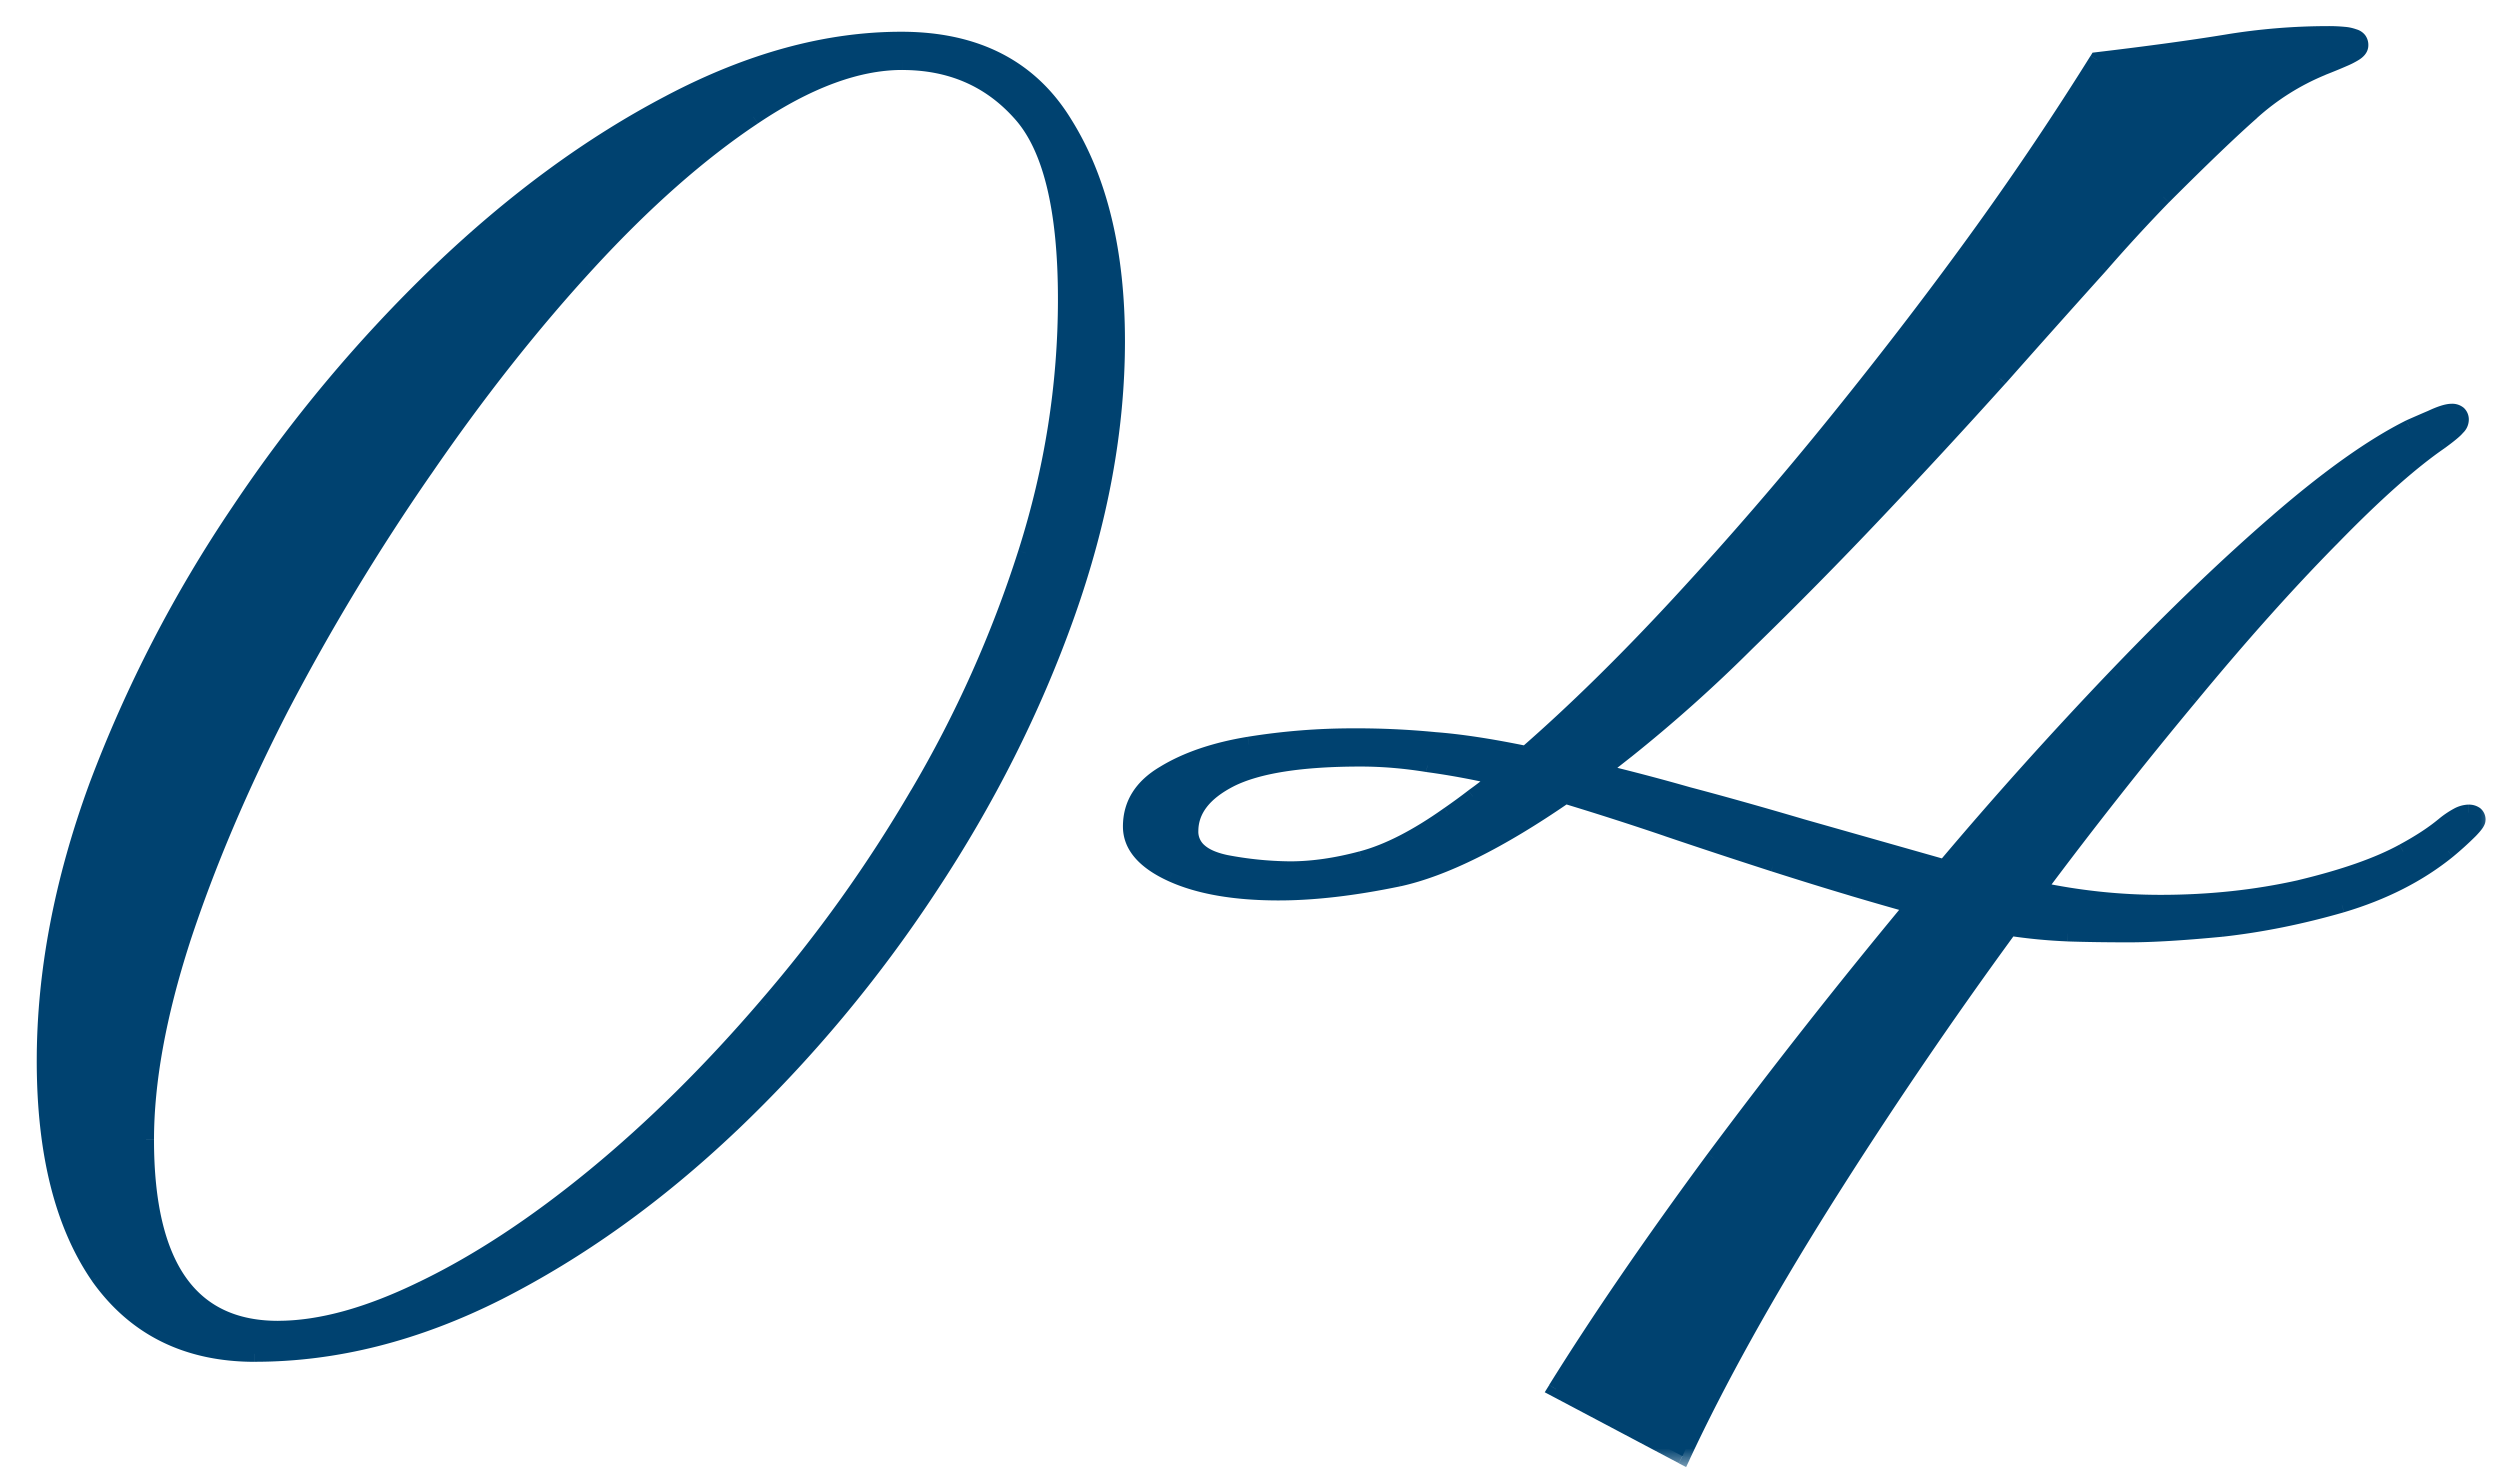 <svg xmlns="http://www.w3.org/2000/svg" width="63" height="37" fill="none"><mask id="a" width="63" height="37" x="0" y="0" fill="#000" maskUnits="userSpaceOnUse"><path fill="#fff" d="M0 0h63v37H0z"/><path d="M6.423 34.117c-1.703 0-3.016-.648-3.938-1.945-.906-1.313-1.36-3.125-1.36-5.438 0-2.218.438-4.523 1.313-6.914a33.27 33.27 0 0 1 3.586-6.937 36.398 36.398 0 0 1 5.04-6.024c1.874-1.796 3.812-3.218 5.812-4.265C18.892 1.53 20.836 1 22.712 1c1.89 0 3.265.71 4.125 2.133.875 1.406 1.312 3.226 1.312 5.46 0 2.22-.422 4.516-1.265 6.891-.844 2.375-2 4.672-3.469 6.891a34.129 34.129 0 0 1-4.992 5.977c-1.86 1.765-3.82 3.171-5.883 4.218-2.047 1.032-4.086 1.547-6.117 1.547Zm.586-.633c1.062 0 2.281-.336 3.656-1.007 1.39-.672 2.828-1.618 4.313-2.836 1.484-1.22 2.93-2.649 4.335-4.29a35.585 35.585 0 0 0 3.82-5.343 29.703 29.703 0 0 0 2.72-6.07 20.967 20.967 0 0 0 1.007-6.399c0-2.281-.383-3.844-1.148-4.687-.766-.86-1.758-1.29-2.977-1.29-1.125 0-2.375.461-3.75 1.383-1.36.907-2.75 2.133-4.172 3.68-1.421 1.547-2.796 3.29-4.125 5.227a56.437 56.437 0 0 0-3.586 5.93c-1.046 2.03-1.882 4-2.507 5.906-.61 1.89-.914 3.57-.914 5.039 0 3.171 1.109 4.757 3.328 4.757Zm35.389 3.211-3.188-1.687c1.078-1.735 2.406-3.672 3.984-5.813a154.33 154.33 0 0 1 5.016-6.375 82.235 82.235 0 0 1-1.547-.445c-.578-.172-1.234-.375-1.969-.61-.922-.296-1.82-.593-2.695-.89a79.143 79.143 0 0 0-2.555-.82c-1.656 1.14-3.054 1.836-4.195 2.086-1.125.234-2.133.351-3.023.351-1.11 0-2.008-.156-2.696-.469-.687-.312-1.03-.71-1.03-1.195 0-.562.28-1.008.843-1.336.562-.344 1.273-.586 2.133-.726.875-.141 1.75-.211 2.625-.211.734 0 1.414.03 2.039.093.64.047 1.414.165 2.32.352 1.234-1.078 2.523-2.344 3.867-3.797a91.058 91.058 0 0 0 4.008-4.64 108.795 108.795 0 0 0 3.656-4.782 78.46 78.46 0 0 0 2.86-4.265 77.674 77.674 0 0 0 3.257-.446 15.8 15.8 0 0 1 2.555-.21c.328 0 .547.023.656.07.11.03.164.101.164.21 0 .079-.054.15-.164.212-.093.062-.359.18-.797.351a6.159 6.159 0 0 0-1.78 1.125c-.516.453-1.259 1.164-2.227 2.133-.344.344-.875.922-1.594 1.734-.719.797-1.563 1.742-2.531 2.836-.97 1.078-2 2.196-3.094 3.352a110.56 110.56 0 0 1-3.281 3.328 36.985 36.985 0 0 1-3.047 2.719l-.656.515c.656.157 1.398.352 2.226.586.828.219 1.774.485 2.836.797l3.633 1.031a104.282 104.282 0 0 1 4.336-4.828c1.437-1.5 2.789-2.797 4.054-3.89 1.282-1.11 2.391-1.899 3.329-2.368.14-.062.32-.14.539-.234.234-.11.406-.164.515-.164.157 0 .235.07.235.21 0 .063-.032.126-.094.188-.047.063-.188.18-.422.352-.75.516-1.672 1.336-2.766 2.46-1.093 1.11-2.273 2.43-3.539 3.962a115.807 115.807 0 0 0-3.843 4.875c1.03.219 2.062.328 3.093.328 1.235 0 2.407-.125 3.516-.375 1.11-.266 1.977-.57 2.602-.914a6.264 6.264 0 0 0 1.007-.656c.266-.22.477-.328.633-.328.156 0 .235.062.235.187 0 .094-.25.352-.75.773-.735.594-1.625 1.047-2.672 1.36-1.032.297-2.04.5-3.024.61-.968.093-1.75.14-2.343.14a45.18 45.18 0 0 1-1.547-.024 13.335 13.335 0 0 1-1.453-.14 120.302 120.302 0 0 0-4.711 6.937c-1.47 2.344-2.649 4.47-3.54 6.375Zm-9.891-14.789a6.98 6.98 0 0 0 1.805-.258c.656-.171 1.39-.546 2.203-1.125.203-.14.406-.289.61-.445.218-.156.429-.32.632-.492-.61-.14-1.203-.25-1.781-.328-.578-.094-1.141-.14-1.688-.14-1.5 0-2.594.171-3.281.515-.672.344-1.008.781-1.008 1.312 0 .407.297.672.89.797.594.11 1.134.164 1.618.164Z"/></mask><path fill="#004270" d="M6.423 34.117c-1.703 0-3.016-.648-3.938-1.945-.906-1.313-1.36-3.125-1.36-5.438 0-2.218.438-4.523 1.313-6.914a33.27 33.27 0 0 1 3.586-6.937 36.398 36.398 0 0 1 5.04-6.024c1.874-1.796 3.812-3.218 5.812-4.265C18.892 1.53 20.836 1 22.712 1c1.89 0 3.265.71 4.125 2.133.875 1.406 1.312 3.226 1.312 5.46 0 2.22-.422 4.516-1.265 6.891-.844 2.375-2 4.672-3.469 6.891a34.129 34.129 0 0 1-4.992 5.977c-1.86 1.765-3.82 3.171-5.883 4.218-2.047 1.032-4.086 1.547-6.117 1.547Zm.586-.633c1.062 0 2.281-.336 3.656-1.007 1.39-.672 2.828-1.618 4.313-2.836 1.484-1.22 2.93-2.649 4.335-4.29a35.585 35.585 0 0 0 3.82-5.343 29.703 29.703 0 0 0 2.72-6.07 20.967 20.967 0 0 0 1.007-6.399c0-2.281-.383-3.844-1.148-4.687-.766-.86-1.758-1.29-2.977-1.29-1.125 0-2.375.461-3.75 1.383-1.36.907-2.75 2.133-4.172 3.68-1.421 1.547-2.796 3.29-4.125 5.227a56.437 56.437 0 0 0-3.586 5.93c-1.046 2.03-1.882 4-2.507 5.906-.61 1.89-.914 3.57-.914 5.039 0 3.171 1.109 4.757 3.328 4.757Zm35.389 3.211-3.188-1.687c1.078-1.735 2.406-3.672 3.984-5.813a154.33 154.33 0 0 1 5.016-6.375 82.235 82.235 0 0 1-1.547-.445c-.578-.172-1.234-.375-1.969-.61-.922-.296-1.82-.593-2.695-.89a79.143 79.143 0 0 0-2.555-.82c-1.656 1.14-3.054 1.836-4.195 2.086-1.125.234-2.133.351-3.023.351-1.11 0-2.008-.156-2.696-.469-.687-.312-1.03-.71-1.03-1.195 0-.562.28-1.008.843-1.336.562-.344 1.273-.586 2.133-.726.875-.141 1.75-.211 2.625-.211.734 0 1.414.03 2.039.093.64.047 1.414.165 2.32.352 1.234-1.078 2.523-2.344 3.867-3.797a91.058 91.058 0 0 0 4.008-4.64 108.795 108.795 0 0 0 3.656-4.782 78.46 78.46 0 0 0 2.86-4.265 77.674 77.674 0 0 0 3.257-.446 15.8 15.8 0 0 1 2.555-.21c.328 0 .547.023.656.07.11.03.164.101.164.21 0 .079-.054.15-.164.212-.093.062-.359.18-.797.351a6.159 6.159 0 0 0-1.78 1.125c-.516.453-1.259 1.164-2.227 2.133-.344.344-.875.922-1.594 1.734-.719.797-1.563 1.742-2.531 2.836-.97 1.078-2 2.196-3.094 3.352a110.56 110.56 0 0 1-3.281 3.328 36.985 36.985 0 0 1-3.047 2.719l-.656.515c.656.157 1.398.352 2.226.586.828.219 1.774.485 2.836.797l3.633 1.031a104.282 104.282 0 0 1 4.336-4.828c1.437-1.5 2.789-2.797 4.054-3.89 1.282-1.11 2.391-1.899 3.329-2.368.14-.062.32-.14.539-.234.234-.11.406-.164.515-.164.157 0 .235.07.235.21 0 .063-.032.126-.094.188-.047.063-.188.18-.422.352-.75.516-1.672 1.336-2.766 2.46-1.093 1.11-2.273 2.43-3.539 3.962a115.807 115.807 0 0 0-3.843 4.875c1.03.219 2.062.328 3.093.328 1.235 0 2.407-.125 3.516-.375 1.11-.266 1.977-.57 2.602-.914a6.264 6.264 0 0 0 1.007-.656c.266-.22.477-.328.633-.328.156 0 .235.062.235.187 0 .094-.25.352-.75.773-.735.594-1.625 1.047-2.672 1.36-1.032.297-2.04.5-3.024.61-.968.093-1.75.14-2.343.14a45.18 45.18 0 0 1-1.547-.024 13.335 13.335 0 0 1-1.453-.14 120.302 120.302 0 0 0-4.711 6.937c-1.47 2.344-2.649 4.47-3.54 6.375Zm-9.891-14.789a6.98 6.98 0 0 0 1.805-.258c.656-.171 1.39-.546 2.203-1.125.203-.14.406-.289.61-.445.218-.156.429-.32.632-.492-.61-.14-1.203-.25-1.781-.328-.578-.094-1.141-.14-1.688-.14-1.5 0-2.594.171-3.281.515-.672.344-1.008.781-1.008 1.312 0 .407.297.672.89.797.594.11 1.134.164 1.618.164Z"/><path fill="#004270" d="m2.485 32.172-.164.114.001.002.163-.116ZM2.438 19.82l-.187-.07v.002l.187.068Zm8.625-12.96.139.144-.139-.145Zm5.813-4.266.093.177-.093-.177Zm9.96.539-.17.103.001.002.17-.105Zm-3.421 19.242-.167-.11.167.11Zm-4.992 5.977.138.145-.138-.145ZM12.54 32.57l.09.179-.09-.179Zm-1.875-.093-.087-.18.087.18Zm8.648-7.125-.15-.131h-.001l.151.13Zm3.82-5.344-.172-.102.173.102Zm2.579-17.156-.15.133.002.001.148-.134Zm-6.727.093.111.167-.11-.167Zm-8.297 8.907.165.113-.165-.113Zm-3.586 5.93-.177-.093.178.092Zm-2.507 5.906-.19-.063v.001l.19.061Zm1.828 10.23c-1.644 0-2.893-.622-3.775-1.862l-.326.232c.963 1.354 2.338 2.03 4.1 2.03v-.4Zm-3.773-1.86c-.875-1.267-1.324-3.034-1.324-5.324h-.4c0 2.336.457 4.194 1.395 5.551l.329-.227Zm-1.324-5.324c0-2.192.432-4.473 1.3-6.845l-.375-.137C1.369 22.16.926 24.489.926 26.734h.4Zm1.3-6.844a33.07 33.07 0 0 1 3.564-6.896l-.332-.223a33.469 33.469 0 0 0-3.607 6.98l.375.14Zm3.564-6.896a36.197 36.197 0 0 1 5.012-5.99l-.277-.289a36.601 36.601 0 0 0-5.067 6.056l.332.223Zm5.012-5.99c1.863-1.786 3.786-3.196 5.767-4.233l-.186-.354c-2.019 1.056-3.971 2.49-5.858 4.298l.277.289Zm5.767-4.233C18.962 1.72 20.876 1.2 22.712 1.2V.8c-1.914 0-3.891.542-5.93 1.617l.187.354ZM22.712 1.2c1.832 0 3.136.684 3.954 2.036l.342-.207C26.107 1.54 24.661.8 22.712.8v.4Zm3.955 2.038c.85 1.366 1.282 3.146 1.282 5.356h.4c0-2.26-.442-4.12-1.342-5.567l-.34.211Zm1.282 5.356c0 2.193-.417 4.467-1.254 6.823l.377.134c.85-2.393 1.277-4.713 1.277-6.957h-.4Zm-1.254 6.823c-.838 2.36-1.986 4.642-3.447 6.848l.334.22c1.477-2.231 2.64-4.542 3.49-6.934l-.377-.134Zm-3.447 6.848a33.929 33.929 0 0 1-4.963 5.942l.276.29a34.334 34.334 0 0 0 5.021-6.012l-.334-.22Zm-4.963 5.941c-1.847 1.754-3.792 3.149-5.835 4.186l.18.357c2.082-1.057 4.059-2.475 5.93-4.252l-.275-.29Zm-5.835 4.186c-2.023 1.019-4.031 1.525-6.027 1.525v.4c2.066 0 4.136-.525 6.207-1.568l-.18-.357Zm-5.441 1.292c1.103 0 2.353-.348 3.744-1.028l-.176-.36c-1.359.665-2.547.988-3.568.988v.4Zm3.743-1.027c1.408-.68 2.859-1.635 4.352-2.862l-.253-.309c-1.475 1.211-2.9 2.147-4.273 2.81l.174.36Zm4.352-2.862c1.495-1.227 2.948-2.665 4.361-4.313l-.303-.26c-1.4 1.632-2.837 3.053-4.311 4.264l.253.31Zm4.36-4.312a35.782 35.782 0 0 0 3.842-5.374l-.345-.202a35.382 35.382 0 0 1-3.799 5.314l.303.262Zm3.842-5.374A29.903 29.903 0 0 0 26.043 14l-.381-.122a29.495 29.495 0 0 1-2.7 6.03l.344.202ZM26.043 14a21.17 21.17 0 0 0 1.017-6.46h-.4c0 2.135-.332 4.248-.998 6.338l.381.121Zm1.017-6.46c0-2.288-.38-3.919-1.2-4.822l-.296.269c.712.784 1.096 2.279 1.096 4.553h.4Zm-1.199-4.82c-.806-.905-1.854-1.356-3.126-1.356v.4c1.166 0 2.102.408 2.828 1.222l.298-.266Zm-3.126-1.356c-1.179 0-2.468.482-3.861 1.416l.223.332c1.356-.91 2.568-1.349 3.638-1.349v-.4Zm-3.86 1.416c-1.376.917-2.779 2.155-4.209 3.71l.295.271c1.414-1.538 2.792-2.753 4.135-3.648l-.222-.333Zm-4.209 3.71c-1.429 1.555-2.81 3.305-4.142 5.25l.33.226c1.323-1.93 2.692-3.666 4.107-5.205l-.295-.27Zm-4.142 5.249a56.63 56.63 0 0 0-3.599 5.95l.355.186a56.218 56.218 0 0 1 3.573-5.909l-.33-.227Zm-3.6 5.952c-1.05 2.039-1.89 4.018-2.52 5.935l.38.125c.622-1.895 1.454-3.854 2.496-5.877l-.355-.183Zm-2.52 5.936c-.613 1.904-.923 3.605-.923 5.1h.4c0-1.441.299-3.1.904-4.977l-.38-.123Zm-.923 5.1c0 1.604.279 2.842.868 3.684.598.855 1.496 1.274 2.66 1.274v-.4c-1.055 0-1.821-.373-2.332-1.104-.52-.744-.796-1.885-.796-3.453h-.4Zm38.917 7.97-.094.176.186.098.089-.19-.181-.085Zm-3.188-1.688-.17-.106-.113.182.19.1.093-.176Zm3.984-5.813-.16-.12v.002l.16.118Zm5.016-6.375.154.128.198-.238-.299-.082-.053.192Zm-3.516-1.054-.06.19.06-.19Zm-5.25-1.711.058-.192-.092-.028-.08.055.114.165ZM35.25 22.14l.04.195h.003l-.043-.195Zm-5.906-2.649.1.173.004-.002-.104-.17Zm2.133-.726-.032-.198.032.198Zm4.664-.118-.02.2h.005l.015-.2Zm2.32.352-.04.196.097.02.075-.065L38.46 19Zm3.867-3.797-.147-.136.147.136Zm7.664-9.422.163.117-.163-.117Zm2.86-4.265-.024-.199-.096.011-.05.083.17.105ZM59.319.93l-.078.184.011.005.012.003.055-.192Zm0 .422-.1-.175-.01.008.11.167Zm-.797.351-.073-.186-.004.002.078.184Zm-1.78 1.125.131.15.003-.002-.135-.148ZM52.92 6.695l.148.134.002-.001-.15-.133ZM50.39 9.531l.148.134.001-.001-.15-.133Zm-6.375 6.68-.14-.143.14.143Zm-3.047 2.719.123.157-.123-.157Zm-.656.515-.124-.157-.326.256.403.096.047-.195Zm2.226.586-.054.193h.003l.051-.193Zm2.836.797-.056.192h.001l.055-.192Zm3.633 1.031-.055.193.124.035.084-.099-.153-.129Zm8.39-8.718.131.15-.13-.15Zm3.329-2.368-.082-.182-.008.004.09.178Zm.539-.234.078.184.006-.003-.084-.18Zm.656.234-.142-.141-.01.01-.008.011.16.12Zm-.422.352.113.165.005-.004-.118-.161Zm-2.766 2.46.143.141-.143-.14Zm-3.539 3.962.154.128-.154-.128Zm-3.843 4.875-.16-.12-.188.25.306.066.042-.196Zm6.609-.047.044.195h.003l-.047-.195Zm2.602-.914-.095-.176h-.002l.097.176Zm1.125-.023.125.155.004-.003-.13-.152Zm-2.672 1.359.055.192h.002l-.057-.192Zm-3.024.61.02.198h.002l-.022-.199Zm-3.89.116-.008.2.008-.2Zm-1.453-.14.029-.198-.12-.018-.071.098.162.118Zm-4.711 6.937-.17-.106.17.106Zm-11.625-8.672-.051-.193h-.001l.052.193Zm2.203-1.125-.114-.164-.002.001.116.163Zm.61-.445-.117-.163-.006.005.122.158Zm.632-.492.13.153.304-.258-.39-.09-.044.195Zm-1.781-.328-.032.197.005.001.027-.198Zm-4.97.375-.089-.18-.001.002.09.178Zm-.116 2.11-.041.195h.005l.036-.196ZM42.49 36.518l-3.187-1.688-.188.354 3.188 1.687.187-.353Zm-3.111-1.406c1.075-1.728 2.4-3.661 3.975-5.799l-.322-.237c-1.58 2.143-2.911 4.085-3.993 5.825l.34.211Zm3.975-5.798a154.151 154.151 0 0 1 5.009-6.367l-.308-.255a154.53 154.53 0 0 0-5.022 6.383l.32.239Zm4.908-6.687a82.154 82.154 0 0 1-1.543-.445l-.114.384c.58.172 1.096.32 1.55.446l.107-.386Zm-1.543-.445c-.576-.171-1.231-.374-1.965-.608l-.121.381c.735.235 1.392.438 1.972.61l.114-.383Zm-1.964-.608c-.921-.296-1.819-.593-2.693-.89l-.128.38c.876.297 1.775.594 2.698.891l.123-.38Zm-2.693-.89a79.553 79.553 0 0 0-2.56-.822l-.116.383c.825.25 1.675.522 2.548.818l.128-.378Zm-2.732-.795c-1.648 1.135-3.021 1.813-4.125 2.055l.086.391c1.178-.258 2.601-.97 4.266-2.117l-.227-.329Zm-4.123 2.055c-1.115.232-2.109.347-2.982.347v.4c.907 0 1.93-.12 3.064-.356l-.082-.391Zm-2.982.347c-1.093 0-1.96-.154-2.613-.45l-.165.364c.722.328 1.652.486 2.778.486v-.4Zm-2.613-.45c-.66-.301-.914-.647-.914-1.014h-.4c0 .602.434 1.053 1.149 1.378l.165-.365Zm-.914-1.014c0-.479.232-.864.745-1.163l-.202-.346c-.612.358-.943.863-.943 1.51h.4Zm.748-1.165c.535-.327 1.22-.562 2.06-.7l-.064-.395c-.877.144-1.614.393-2.205.753l.21.342Zm2.06-.7a16.312 16.312 0 0 1 2.594-.208v-.4c-.886 0-1.772.07-2.657.213l.063.395Zm2.594-.208c.728 0 1.401.03 2.019.092l.04-.398a20.788 20.788 0 0 0-2.06-.094v.4Zm2.024.093c.63.046 1.393.161 2.294.348l.082-.392c-.912-.188-1.694-.307-2.347-.355l-.029.399Zm2.467.303c1.24-1.084 2.534-2.355 3.882-3.812l-.294-.272c-1.34 1.45-2.623 2.71-3.852 3.782l.264.302Zm3.882-3.812a91.344 91.344 0 0 0 4.017-4.65l-.312-.252a90.868 90.868 0 0 1-3.999 4.63l.294.272Zm4.017-4.65a109.09 109.09 0 0 0 3.663-4.79l-.325-.235c-1.123 1.56-2.34 3.15-3.65 4.773l.312.251Zm3.663-4.792a78.634 78.634 0 0 0 2.867-4.276l-.34-.21a78.294 78.294 0 0 1-2.853 4.254l.326.232Zm2.72-4.183a77.883 77.883 0 0 0 3.267-.446l-.065-.395c-.855.14-1.938.288-3.249.444l.047.397Zm3.267-.446c.849-.14 1.69-.209 2.522-.209v-.4a16 16 0 0 0-2.587.214l.065.395Zm2.522-.209c.16 0 .29.006.389.017a.734.734 0 0 1 .189.038l.157-.368a1.092 1.092 0 0 0-.303-.068 4.157 4.157 0 0 0-.432-.019v.4Zm.601.063.022.008-.001-.001c-.003-.003-.003-.005-.003-.005l.001.017h.4A.412.412 0 0 0 59.6.883a.429.429 0 0 0-.226-.146l-.11.385Zm.02.019c0-.005 0-.01.002-.012 0-.003.001-.003-.001 0a.227.227 0 0 1-.065.049l.199.347c.131-.075.264-.198.264-.384h-.4Zm-.076.044c-.03.02-.105.06-.239.118-.13.057-.302.129-.52.214l.147.372c.22-.086.398-.16.535-.22a2.21 2.21 0 0 0 .3-.151l-.223-.333Zm-.763.334a6.359 6.359 0 0 0-1.838 1.161l.269.296A5.96 5.96 0 0 1 58.6 1.888l-.155-.37ZM56.61 2.678c-.52.457-1.266 1.172-2.236 2.142l.283.282c.968-.968 1.707-1.675 2.217-2.124l-.264-.3ZM54.373 4.82c-.348.348-.883.93-1.602 1.743l.3.265a43.251 43.251 0 0 1 1.585-1.726l-.283-.282Zm-1.6 1.741c-.72.798-1.564 1.744-2.533 2.838l.3.265a426.626 426.626 0 0 1 2.53-2.835l-.298-.268ZM50.24 9.398a178.398 178.398 0 0 1-3.09 3.347l.29.275a178.813 178.813 0 0 0 3.097-3.355l-.297-.267Zm-3.09 3.347a110.4 110.4 0 0 1-3.276 3.323l.279.286a110.837 110.837 0 0 0 3.287-3.334l-.29-.275Zm-3.277 3.324a36.777 36.777 0 0 1-3.03 2.704l.248.314a37.19 37.19 0 0 0 3.063-2.734l-.28-.285Zm-3.03 2.703-.656.516.247.315.656-.516-.247-.315Zm-.579.868c.653.155 1.392.35 2.219.584l.109-.385a55.514 55.514 0 0 0-2.235-.588l-.093.389Zm2.222.585c.826.218 1.77.483 2.83.795l.114-.384c-1.064-.313-2.011-.579-2.842-.798l-.102.387Zm2.832.795 3.633 1.032.11-.385-3.633-1.031-.11.384Zm3.84.968a104.18 104.18 0 0 1 4.328-4.818l-.289-.277a104.539 104.539 0 0 0-4.344 4.837l.306.258Zm4.328-4.818c1.434-1.497 2.781-2.79 4.041-3.878l-.261-.303c-1.272 1.099-2.628 2.4-4.069 3.904l.29.277Zm4.041-3.878c1.276-1.104 2.37-1.881 3.287-2.34l-.179-.357c-.959.479-2.082 1.28-3.37 2.394l.262.303Zm3.279-2.336c.14-.062.318-.14.536-.233l-.157-.368c-.22.094-.4.173-.542.236l.163.365Zm.542-.236c.235-.11.37-.145.431-.145v-.4c-.158 0-.366.073-.6.183l.17.362Zm.431-.145a.17.17 0 0 1 .045.005c.006.001.003.002-.003-.004a.039.039 0 0 1-.01-.013s.003.006.003.023h.4a.4.4 0 0 0-.125-.307.452.452 0 0 0-.31-.104v.4Zm.035.01c0-.008.005.006-.035.047l.282.283a.467.467 0 0 0 .153-.33h-.4Zm-.054.068a.844.844 0 0 1-.109.102 5.86 5.86 0 0 1-.271.209l.236.322c.12-.087.217-.162.291-.224.071-.059.134-.117.173-.169l-.32-.24Zm-.375.307c-.766.527-1.699 1.358-2.796 2.486l.287.28c1.09-1.122 2.001-1.932 2.735-2.436l-.226-.33Zm-2.795 2.485c-1.099 1.115-2.282 2.44-3.55 3.974l.308.255c1.262-1.528 2.438-2.843 3.527-3.948l-.285-.28Zm-3.55 3.974a115.892 115.892 0 0 0-3.85 4.883l.32.24a115.619 115.619 0 0 1 3.837-4.867l-.307-.256Zm-3.732 5.198c1.045.222 2.09.333 3.135.333v-.4c-1.017 0-2.034-.108-3.052-.324l-.083.392Zm3.135.333c1.248 0 2.435-.126 3.56-.38l-.088-.39c-1.094.246-2.25.37-3.472.37v.4Zm3.563-.38c1.117-.268 2.004-.578 2.65-.934l-.192-.35c-.603.331-1.45.63-2.552.894l.094.39Zm2.65-.933a6.46 6.46 0 0 0 1.04-.678l-.255-.309c-.253.209-.577.42-.975.635l.19.352Zm1.04-.678c.126-.104.233-.177.322-.223a.43.43 0 0 1 .183-.06v-.4a.813.813 0 0 0-.367.105 2.314 2.314 0 0 0-.393.27l.255.308Zm.505-.282a.21.21 0 0 1 .051.005c.008.002.006.003 0-.002a.052.052 0 0 1-.016-.021c-.002-.006 0-.006 0 .005h.4a.368.368 0 0 0-.134-.297.473.473 0 0 0-.3-.09v.4Zm.035-.013c0-.03.008-.046.006-.041a1.3 1.3 0 0 1-.138.166c-.118.121-.3.286-.547.496l.258.305a8.32 8.32 0 0 0 .577-.523c.065-.068.12-.13.16-.186a.578.578 0 0 0 .053-.09.305.305 0 0 0 .03-.127h-.4Zm-.676.618c-.711.575-1.578 1.017-2.603 1.323l.114.383c1.068-.318 1.983-.782 2.74-1.395l-.251-.311Zm-2.602 1.323a18.001 18.001 0 0 1-2.99.602l.044.398c.997-.11 2.016-.316 3.057-.616l-.11-.384Zm-2.987.602c-.966.094-1.74.14-2.325.14v.4c.603 0 1.392-.048 2.364-.142l-.039-.398Zm-2.325.14c-.576 0-1.09-.008-1.54-.023l-.013.4c.456.015.974.023 1.553.023v-.4Zm-1.54-.023a13.13 13.13 0 0 1-1.43-.14l-.059.397a13.54 13.54 0 0 0 1.475.142l.015-.4Zm-1.621-.06a120.53 120.53 0 0 0-4.719 6.95l.339.213a120.111 120.111 0 0 1 4.703-6.926l-.323-.236Zm-4.719 6.95c-1.472 2.349-2.656 4.481-3.55 6.397l.362.169c.886-1.897 2.061-4.015 3.527-6.353l-.339-.213Zm-13.26-8.108a7.18 7.18 0 0 0 1.856-.264l-.103-.387c-.627.168-1.21.251-1.753.251v.4Zm1.855-.264c.688-.18 1.445-.57 2.269-1.156l-.232-.326c-.802.57-1.514.931-2.138 1.095l.101.387Zm2.267-1.154c.206-.143.411-.293.617-.451l-.244-.317c-.2.154-.4.3-.601.439l.227.329Zm.611-.447c.224-.16.439-.327.646-.502l-.258-.306a9.559 9.559 0 0 1-.62.482l.232.326Zm.562-.85a19.76 19.76 0 0 0-1.8-.331l-.053.396c.571.077 1.16.186 1.763.325l.09-.39Zm-1.794-.33a10.729 10.729 0 0 0-1.72-.144v.4c.536 0 1.087.046 1.656.138l.064-.395Zm-1.72-.144c-1.507 0-2.64.171-3.37.537l.178.358c.644-.322 1.699-.495 3.192-.495v-.4Zm-3.372.538c-.707.361-1.117.854-1.117 1.49h.4c0-.426.262-.808.899-1.134l-.182-.356Zm-1.117 1.49c0 .26.098.482.29.653.184.166.445.274.76.34l.082-.391c-.28-.06-.464-.146-.576-.247a.447.447 0 0 1-.156-.355h-.4Zm1.055.994a9.202 9.202 0 0 0 1.653.167v-.4a8.8 8.8 0 0 1-1.581-.16l-.072.393Z" mask="url(#a)"/></svg>